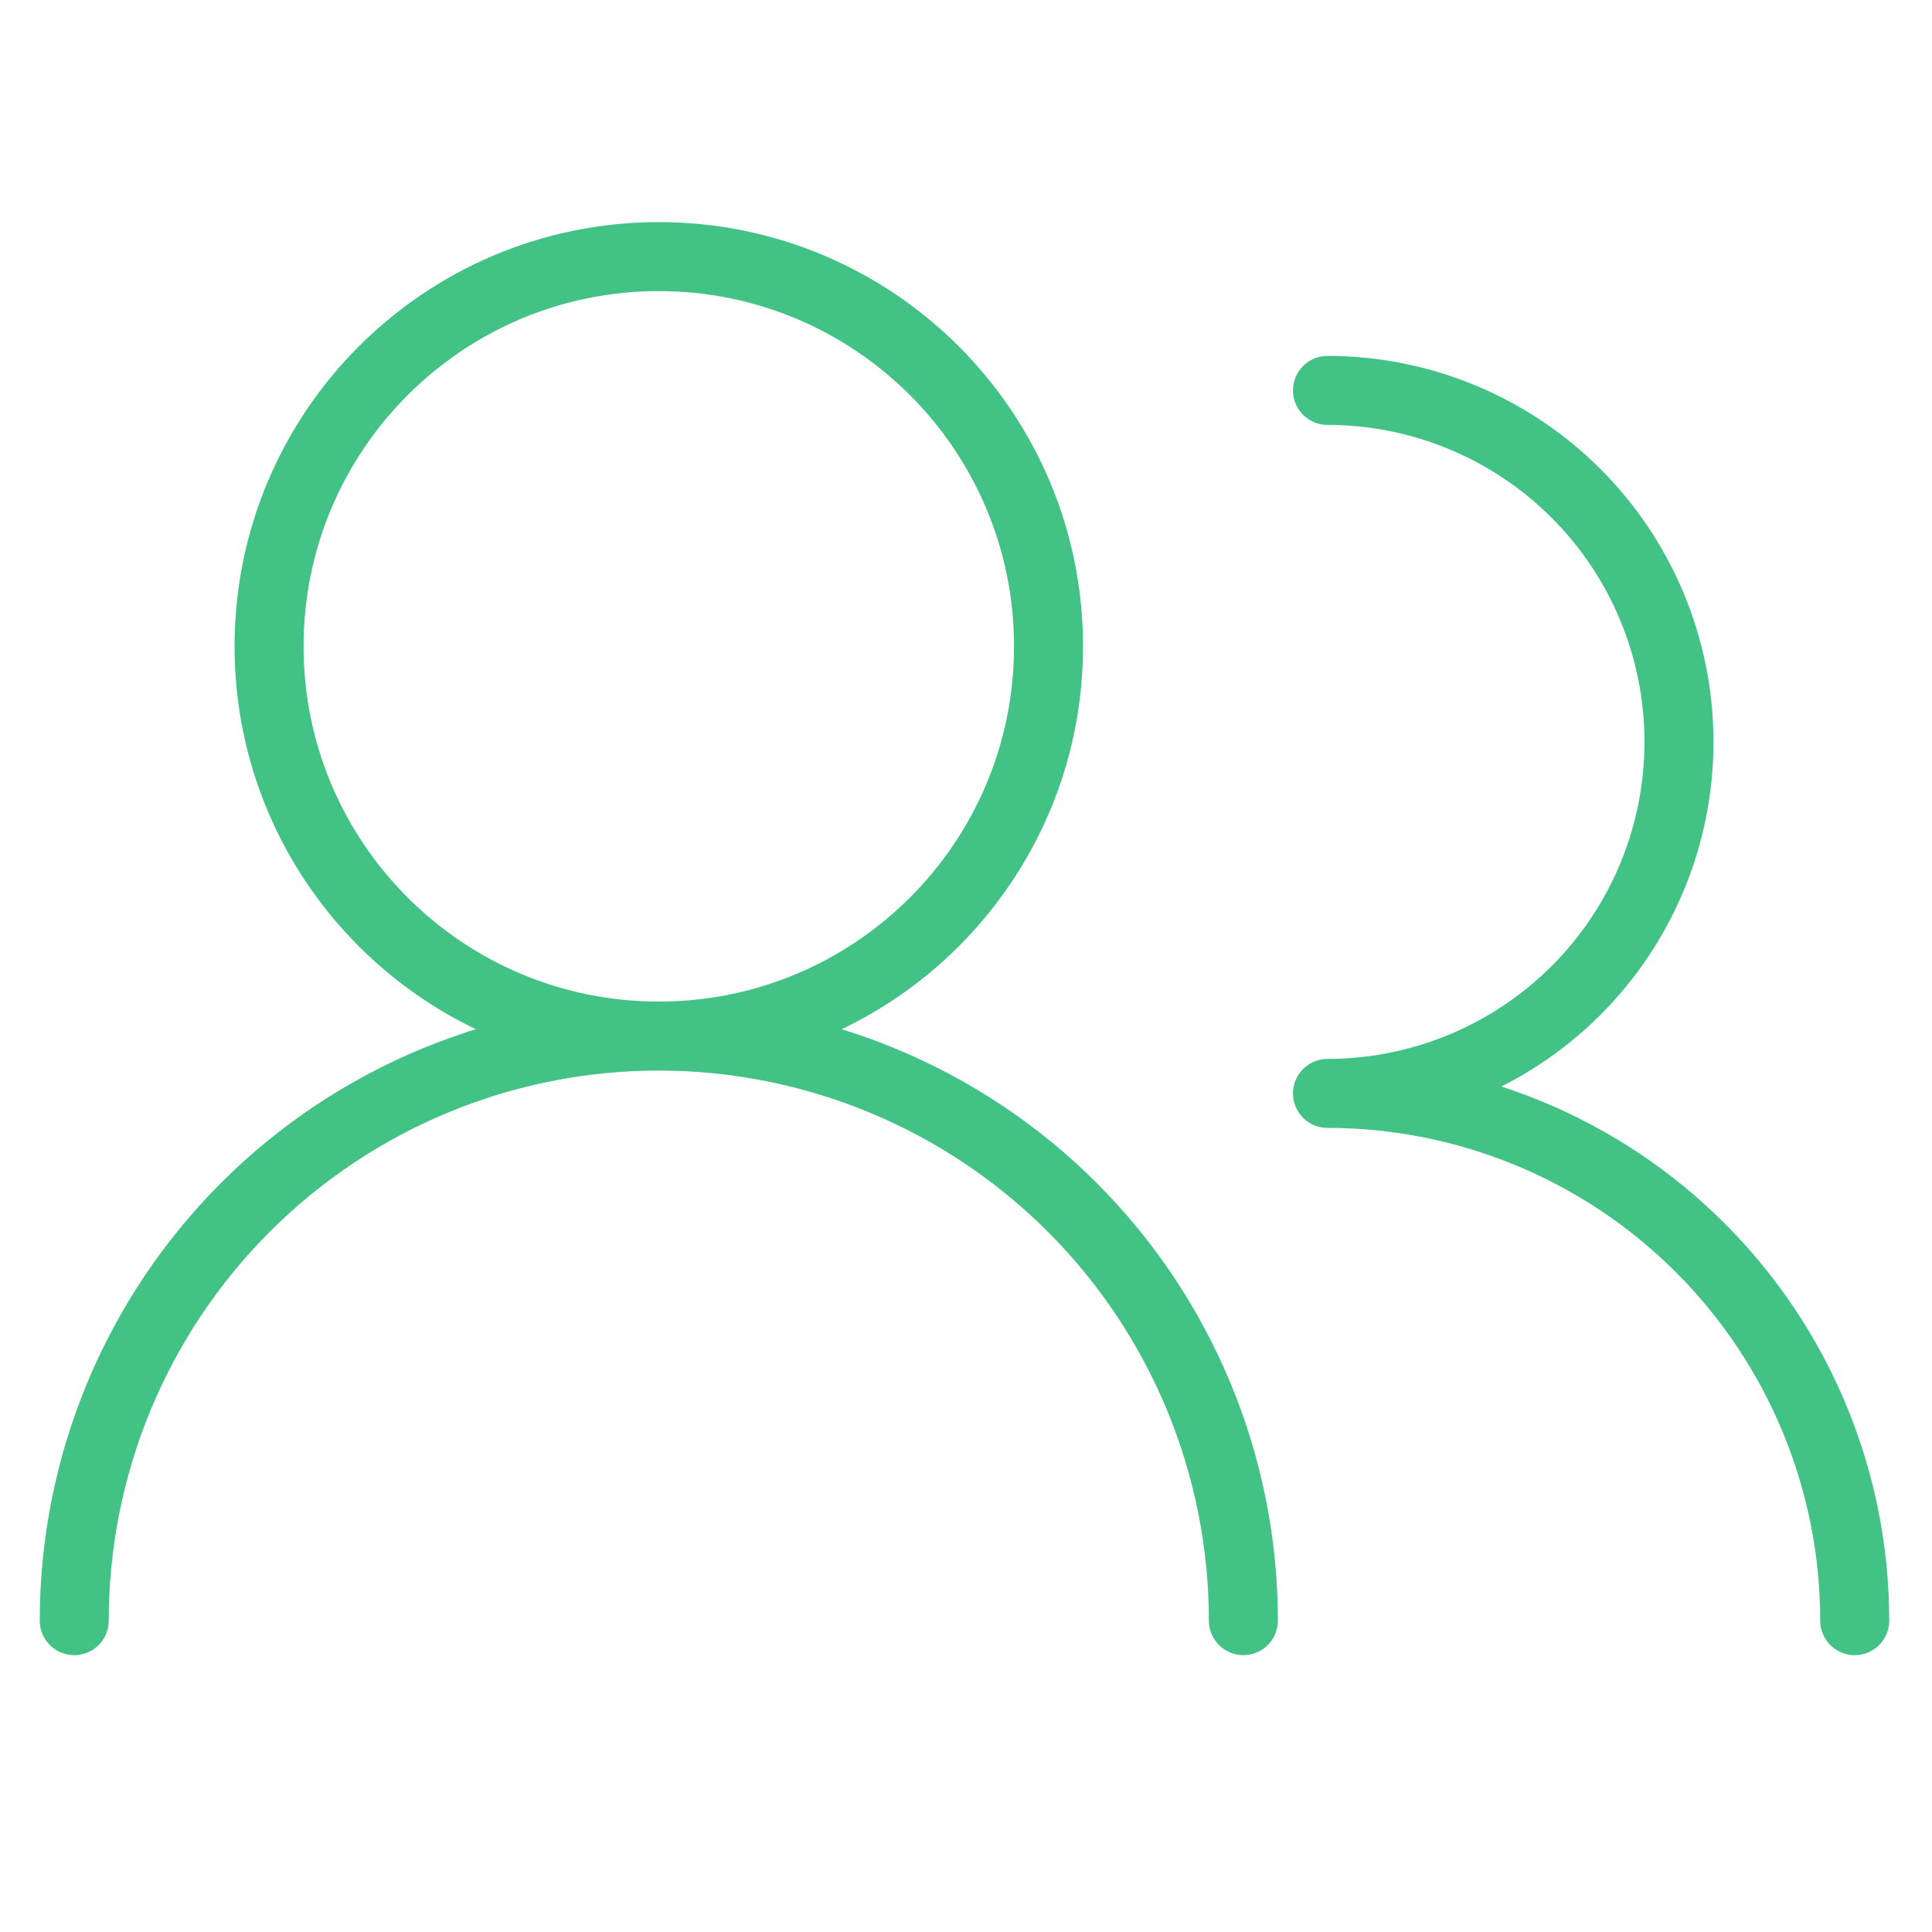 <svg xmlns="http://www.w3.org/2000/svg" width="56" height="56" viewBox="0 0 56 56" fill="none"><path d="M36.04 46.975C36.04 42.481 34.255 38.172 31.078 34.994C27.9 31.816 23.59 30.031 19.096 30.031M19.096 30.031C14.602 30.031 10.292 31.816 7.114 34.994C3.937 38.172 2.152 42.481 2.152 46.975M19.096 30.031C25.335 30.031 30.392 24.973 30.392 18.735C30.392 12.496 25.334 7.438 19.096 7.438C12.857 7.438 7.799 12.496 7.799 18.735C7.799 24.973 12.857 30.031 19.096 30.031ZM53.76 46.975C53.76 42.922 52.15 39.035 49.284 36.169C46.418 33.303 42.531 31.693 38.478 31.693C41.18 31.693 43.771 30.619 45.682 28.709C47.593 26.798 48.666 24.207 48.666 21.505C48.666 18.803 47.593 16.211 45.682 14.301C43.771 12.39 41.18 11.316 38.478 11.316" stroke="#42C285" stroke-width="2" stroke-linecap="round" stroke-linejoin="round"></path></svg>